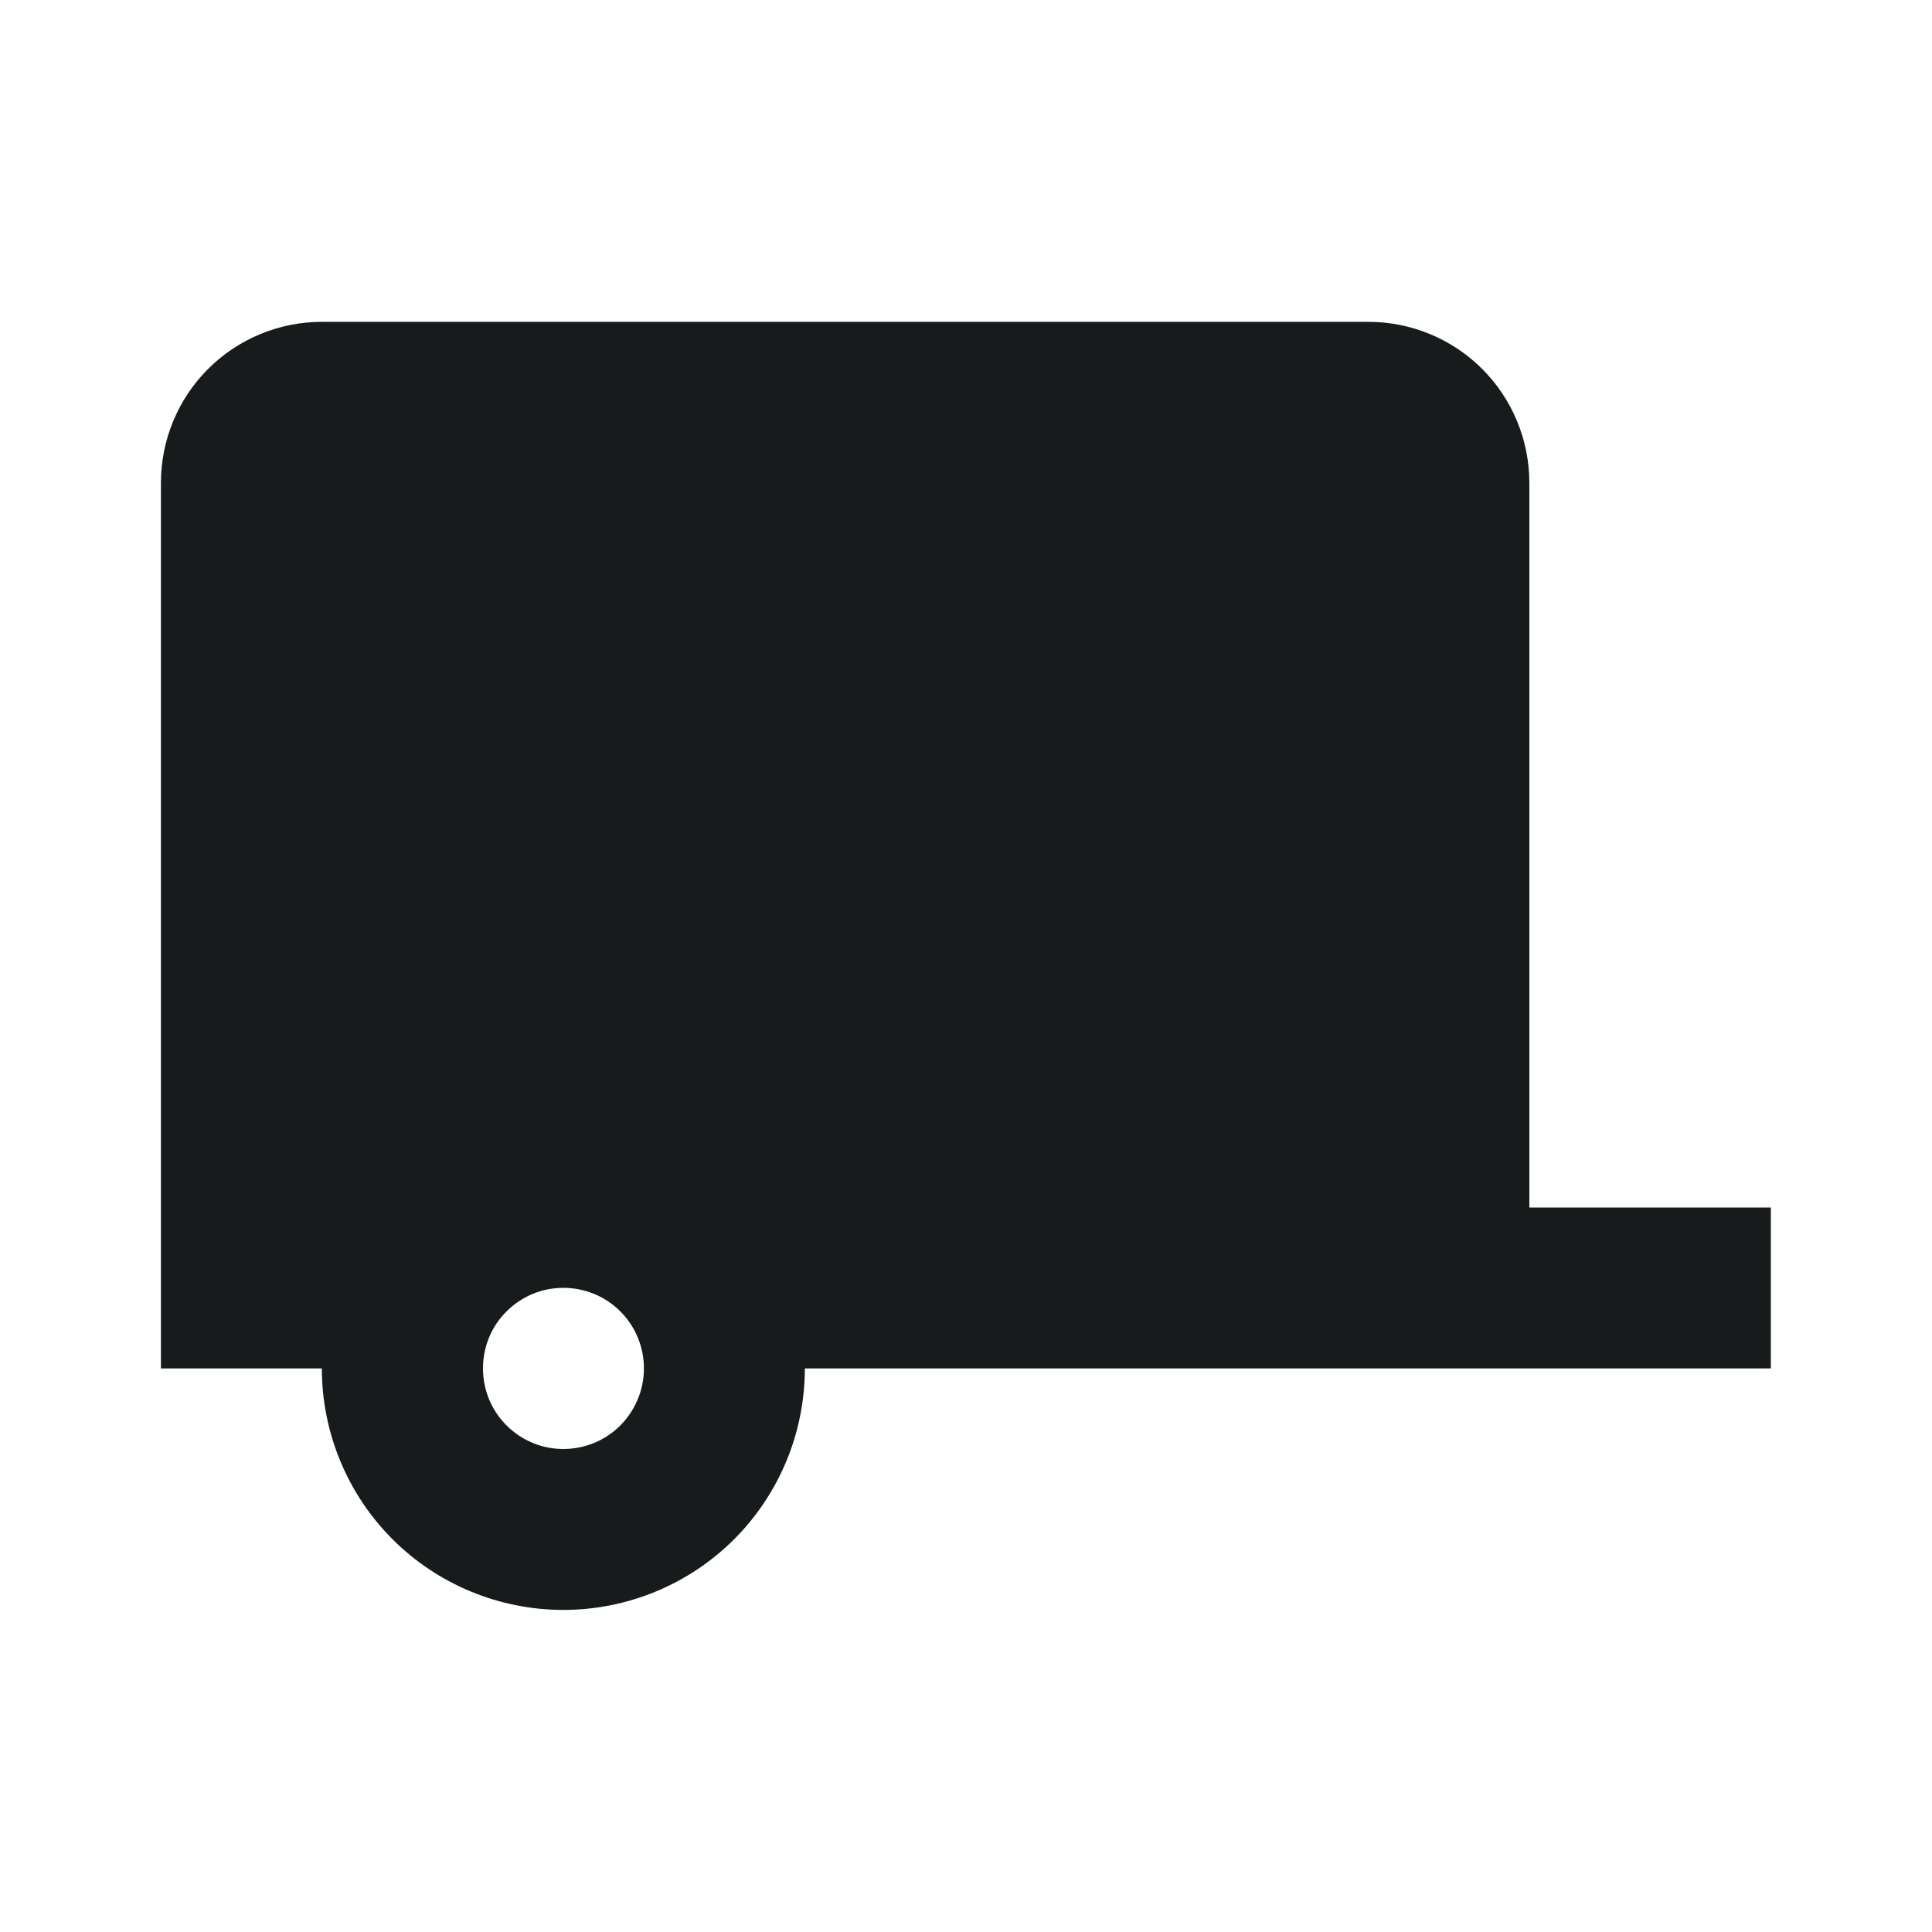 <svg xmlns="http://www.w3.org/2000/svg" xmlns:xlink="http://www.w3.org/1999/xlink" width="82" height="82" viewBox="0 0 82 82" fill="none"><desc>			Created with Pixso.	</desc><defs></defs><rect id="mdi:truck-trailer" width="82" height="82" fill="#FFFFFF" fill-opacity="0"></rect><path id="Vector" d="M75.16 51.25L75.16 58.08L34.16 58.08C34.16 60.8 33.08 63.41 31.16 65.33C29.24 67.25 26.63 68.33 23.91 68.33C21.19 68.33 18.58 67.25 16.66 65.33C14.74 63.41 13.66 60.8 13.66 58.08L6.83 58.08L6.83 20.5C6.83 18.68 7.55 16.94 8.83 15.66C10.11 14.38 11.85 13.66 13.66 13.66L58.08 13.66C59.89 13.66 61.63 14.38 62.91 15.66C64.19 16.94 64.91 18.68 64.91 20.5L64.91 51.25L75.16 51.25ZM23.91 54.66C23 54.66 22.14 55.02 21.5 55.66C20.85 56.3 20.5 57.17 20.5 58.08C20.5 58.99 20.85 59.85 21.5 60.5C22.14 61.14 23 61.5 23.91 61.5C24.82 61.5 25.69 61.14 26.33 60.5C26.97 59.85 27.33 58.99 27.33 58.08C27.33 57.17 26.97 56.3 26.33 55.66C25.69 55.02 24.82 54.66 23.91 54.66Z" fill="#171B1C" fill-opacity="1" fill-rule="nonzero"></path></svg>